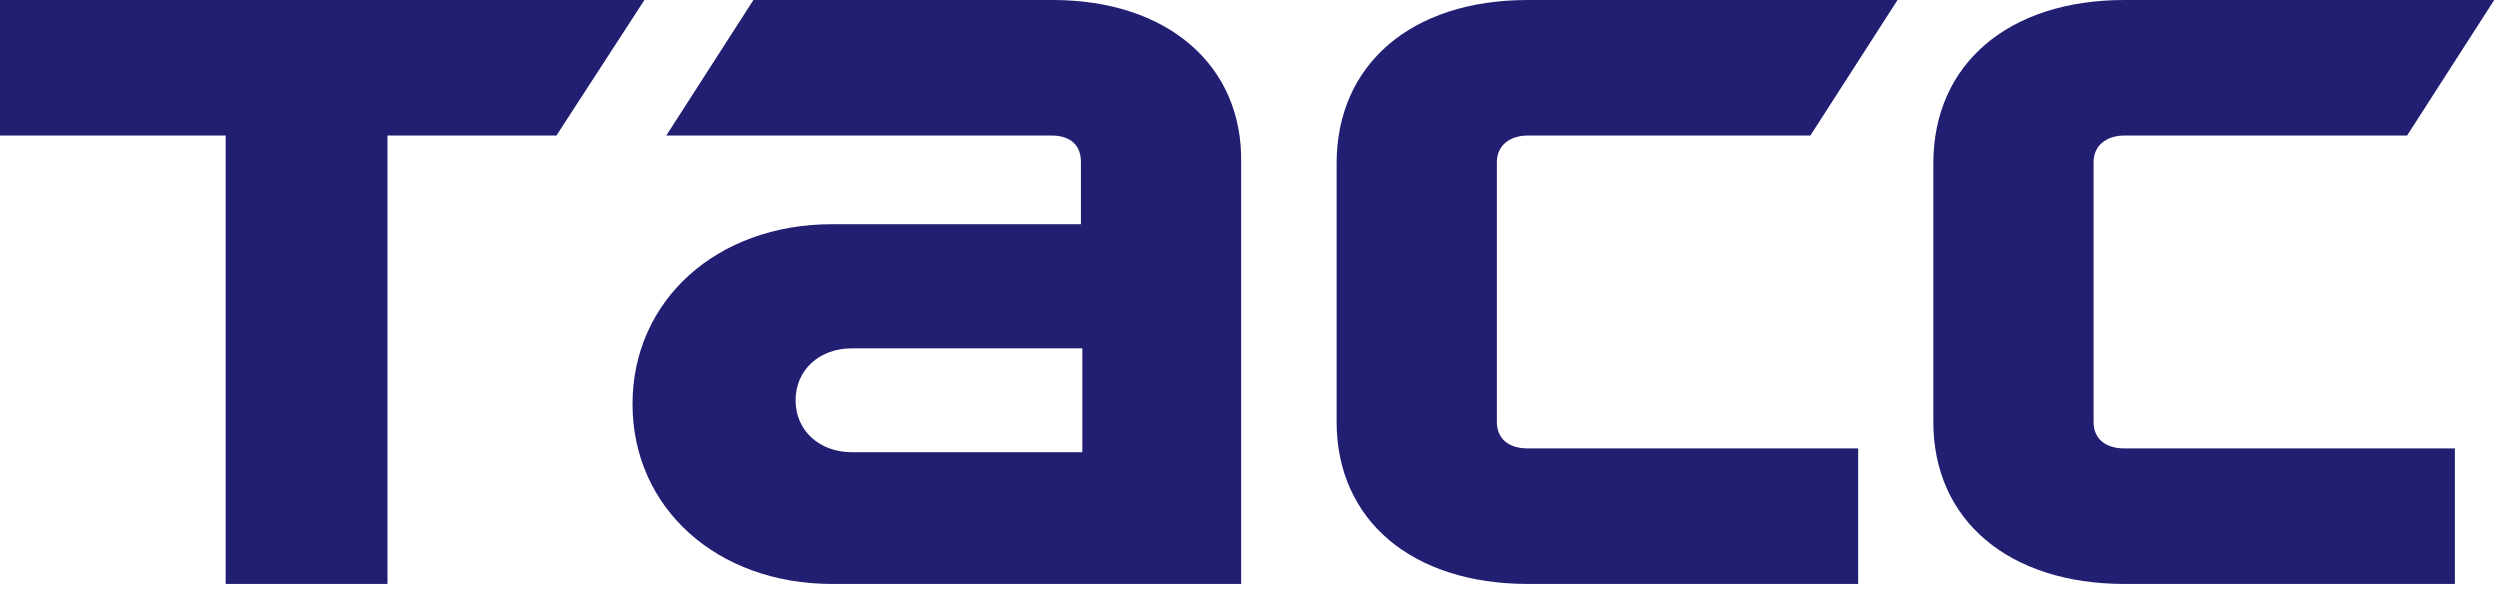 <?xml version="1.0" encoding="UTF-8"?> <svg xmlns="http://www.w3.org/2000/svg" width="107" height="26" viewBox="0 0 107 26" fill="none"><g clip-path="url(#clip0_345_571)"><path d="M-0.001 0H27.582L23.815 5.801H16.585V24.993H9.659V5.801H-0.001V0Z" fill="#221F73"></path><path d="M65.39 5.801C64.608 5.801 64.066 6.235 64.066 6.939V18.053C64.066 18.812 64.608 19.192 65.39 19.192H79.53V24.993H65.39C60.456 24.993 57.207 22.282 57.207 18.053V6.994C57.207 2.765 60.396 0 65.39 0H81.215L77.484 5.801H65.39Z" fill="#221F73"></path><path d="M45.06 0H32.246L28.516 5.801H45C45.843 5.801 46.264 6.235 46.264 6.939V9.596H35.615C30.682 9.596 27.072 12.849 27.072 17.294C27.072 21.74 30.682 24.993 35.615 24.993H53.122V6.939C53.182 2.765 49.934 0 45.06 0ZM46.324 19.354H36.457C35.074 19.354 34.051 18.433 34.051 17.132C34.051 15.831 35.074 14.909 36.457 14.909H46.324V19.354Z" fill="#221F73"></path><path d="M90.929 5.801C90.147 5.801 89.605 6.235 89.605 6.939V18.053C89.605 18.812 90.147 19.192 90.929 19.192H105.069V24.993H90.929C85.995 24.993 82.746 22.282 82.746 18.053V6.994C82.746 2.765 85.935 0 90.929 0H106.753L103.023 5.801H90.929Z" fill="#221F73"></path></g><defs><clipPath id="clip0_345_571"><rect width="107" height="25.029" fill="white"></rect></clipPath></defs></svg> 